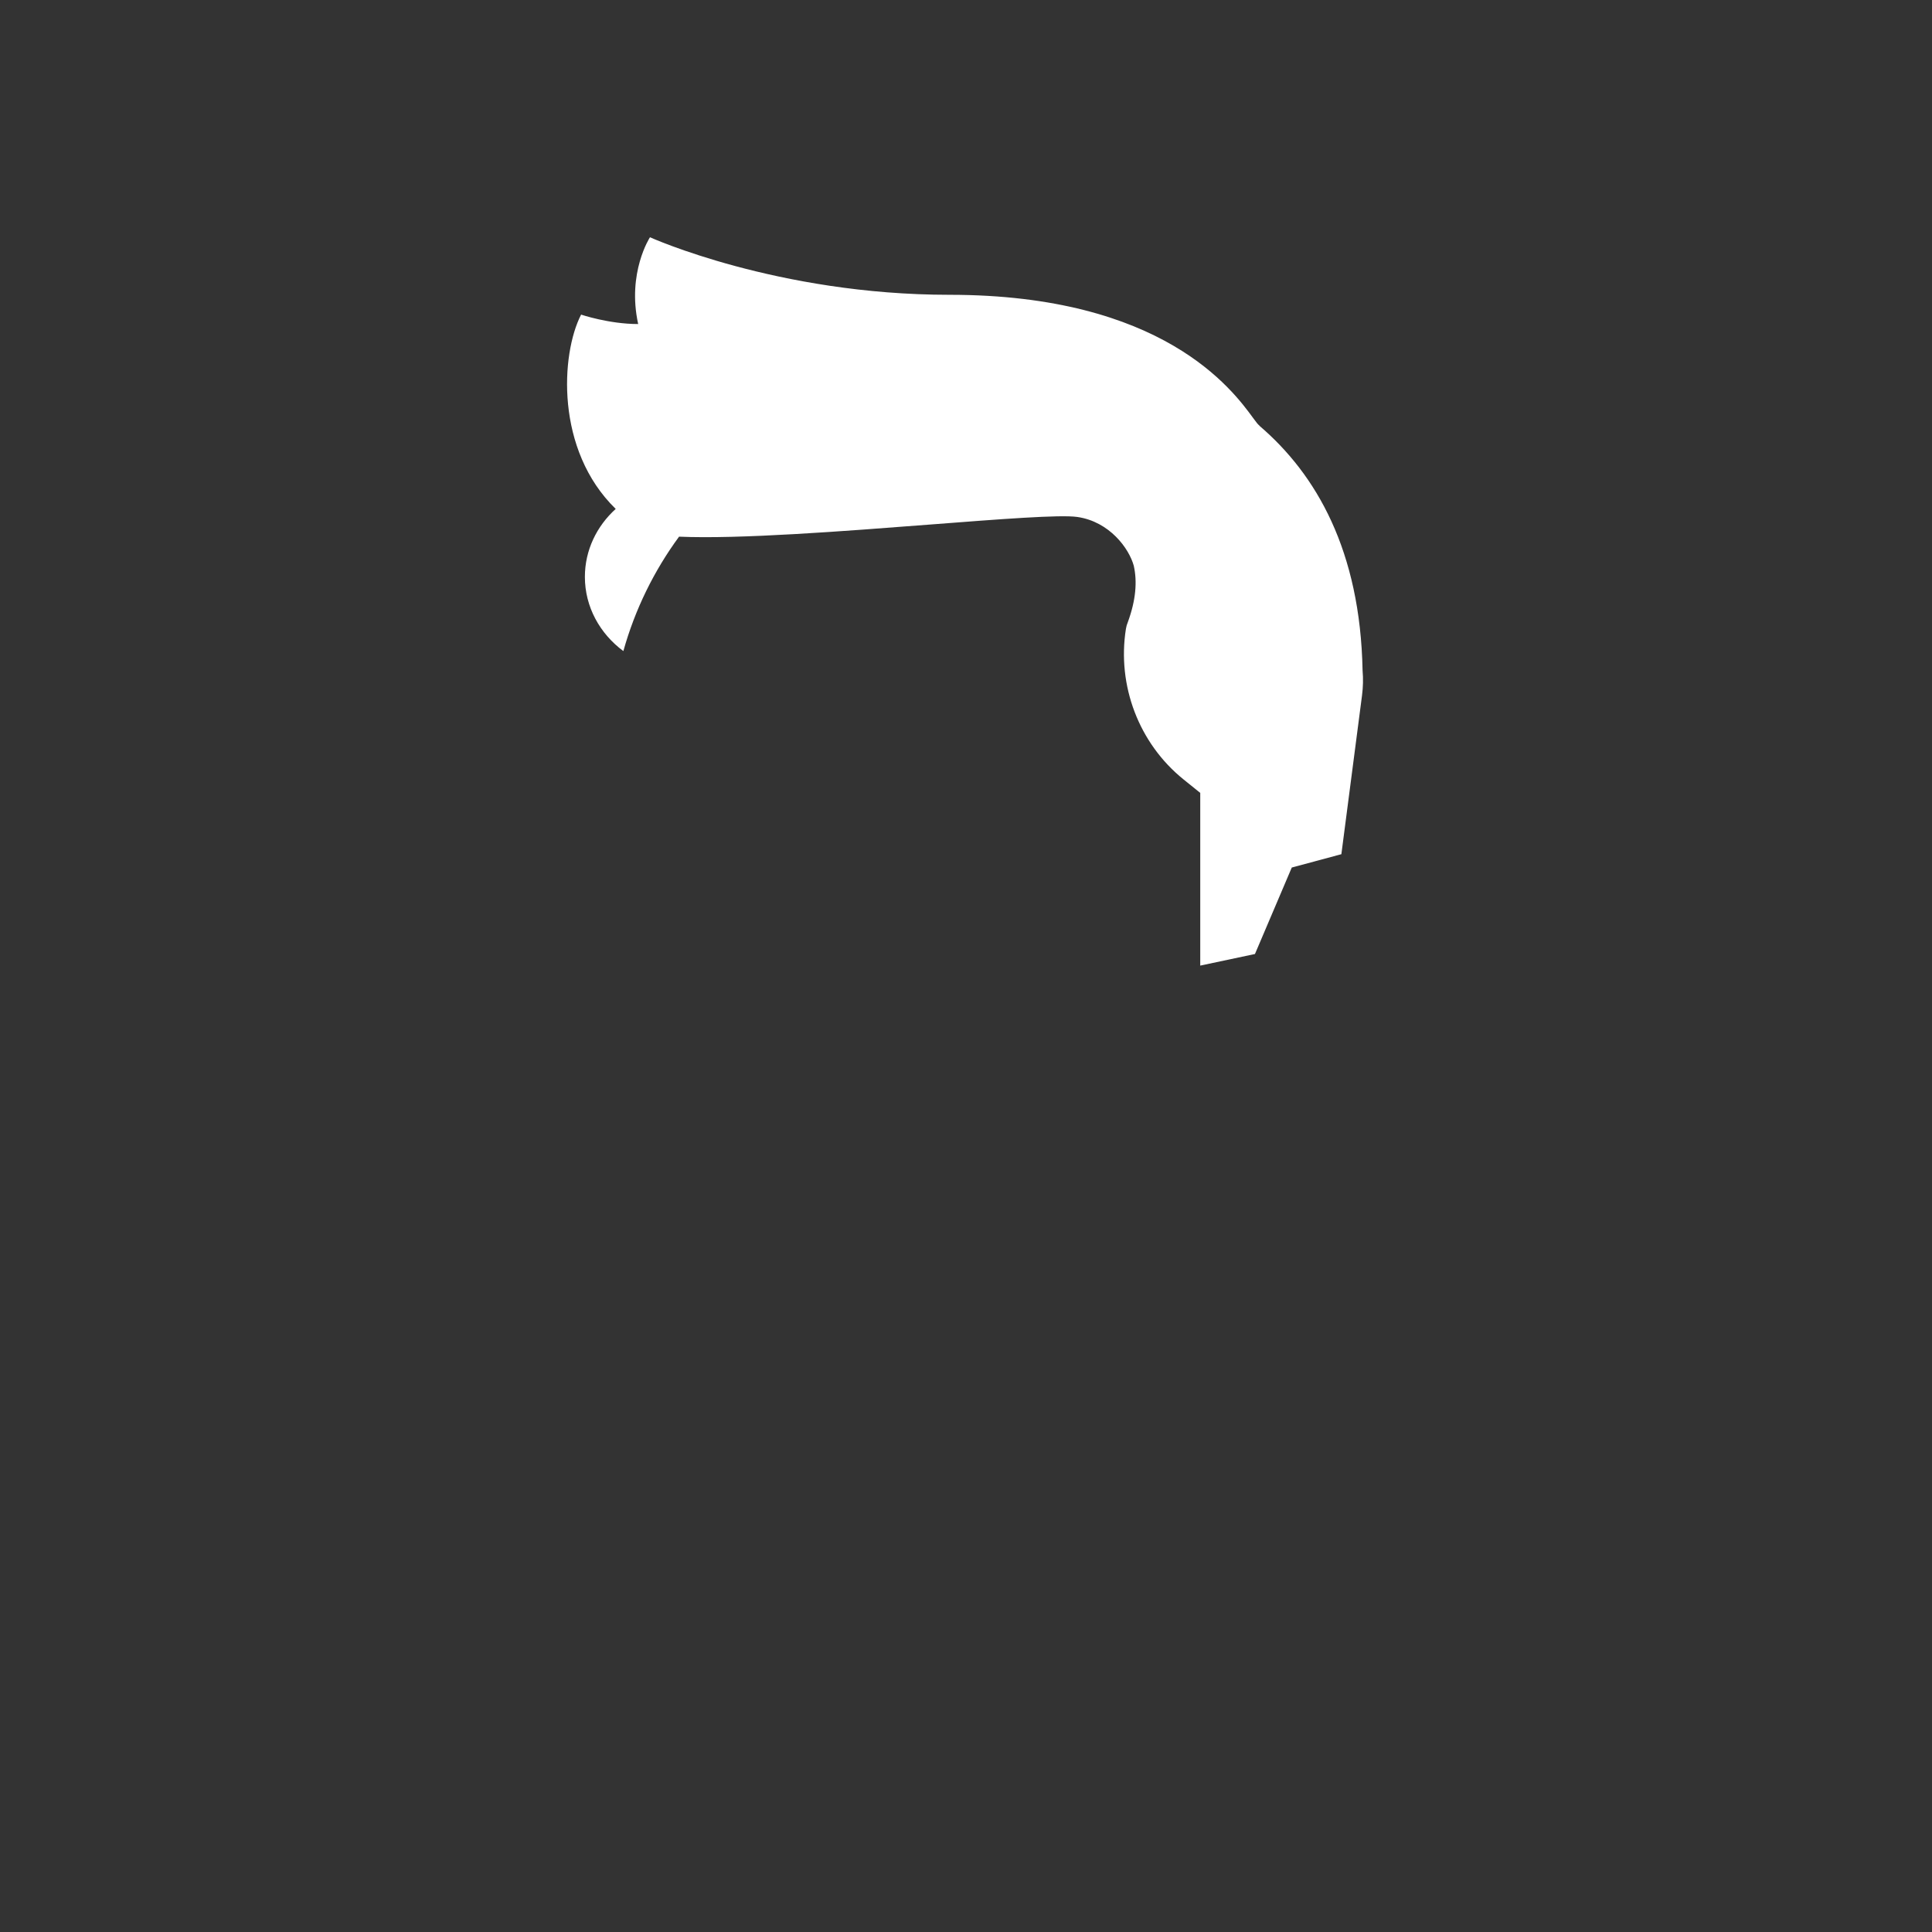 <svg width="2048" height="2048" viewBox="0 0 2048 2048" fill="none" xmlns="http://www.w3.org/2000/svg">
<rect x="0" y="0" width="2048" height="2048" fill="#333333" stroke="none"/>
<path fill-rule="evenodd" clip-rule="evenodd" d="M1142 548C1176.23 552.944 1196.89 581.481 1201.85 599.745C1205.64 616.515 1204.07 636.263 1195.55 659.517C1194.6 661.753 1193.92 664.114 1193.53 666.555C1184 726.694 1207.24 788.062 1254.65 826.27L1272.31 840.5V1023.58L1330.31 1011.28L1369.33 919.625L1421.91 905.477L1443.79 737.273C1444.97 728.171 1445.14 719.293 1444.39 710.716C1441.91 583.866 1395.5 502.929 1334.89 451.215L1335 451C1333.73 450.399 1331.6 447.488 1328.23 442.895C1306.39 413.098 1232.65 312.5 1006.5 312.5C823.842 312.5 689.001 251.5 689.001 251.5C689.001 251.5 664.495 289 676.495 343.5C645.5 343.5 615.995 333.5 615.995 333.5C594.441 375.323 588.496 477.005 652.676 539.478C632.519 557.735 620 583.257 620 611.5C620 643.362 635.934 671.762 660.792 690.174C673.127 645.924 693.343 604.959 719.832 568.887C783.585 571.667 893.727 563.156 986.235 556.008H986.236C1060.75 550.25 1123.83 545.376 1142 548Z" fill="white"/>
</svg>

